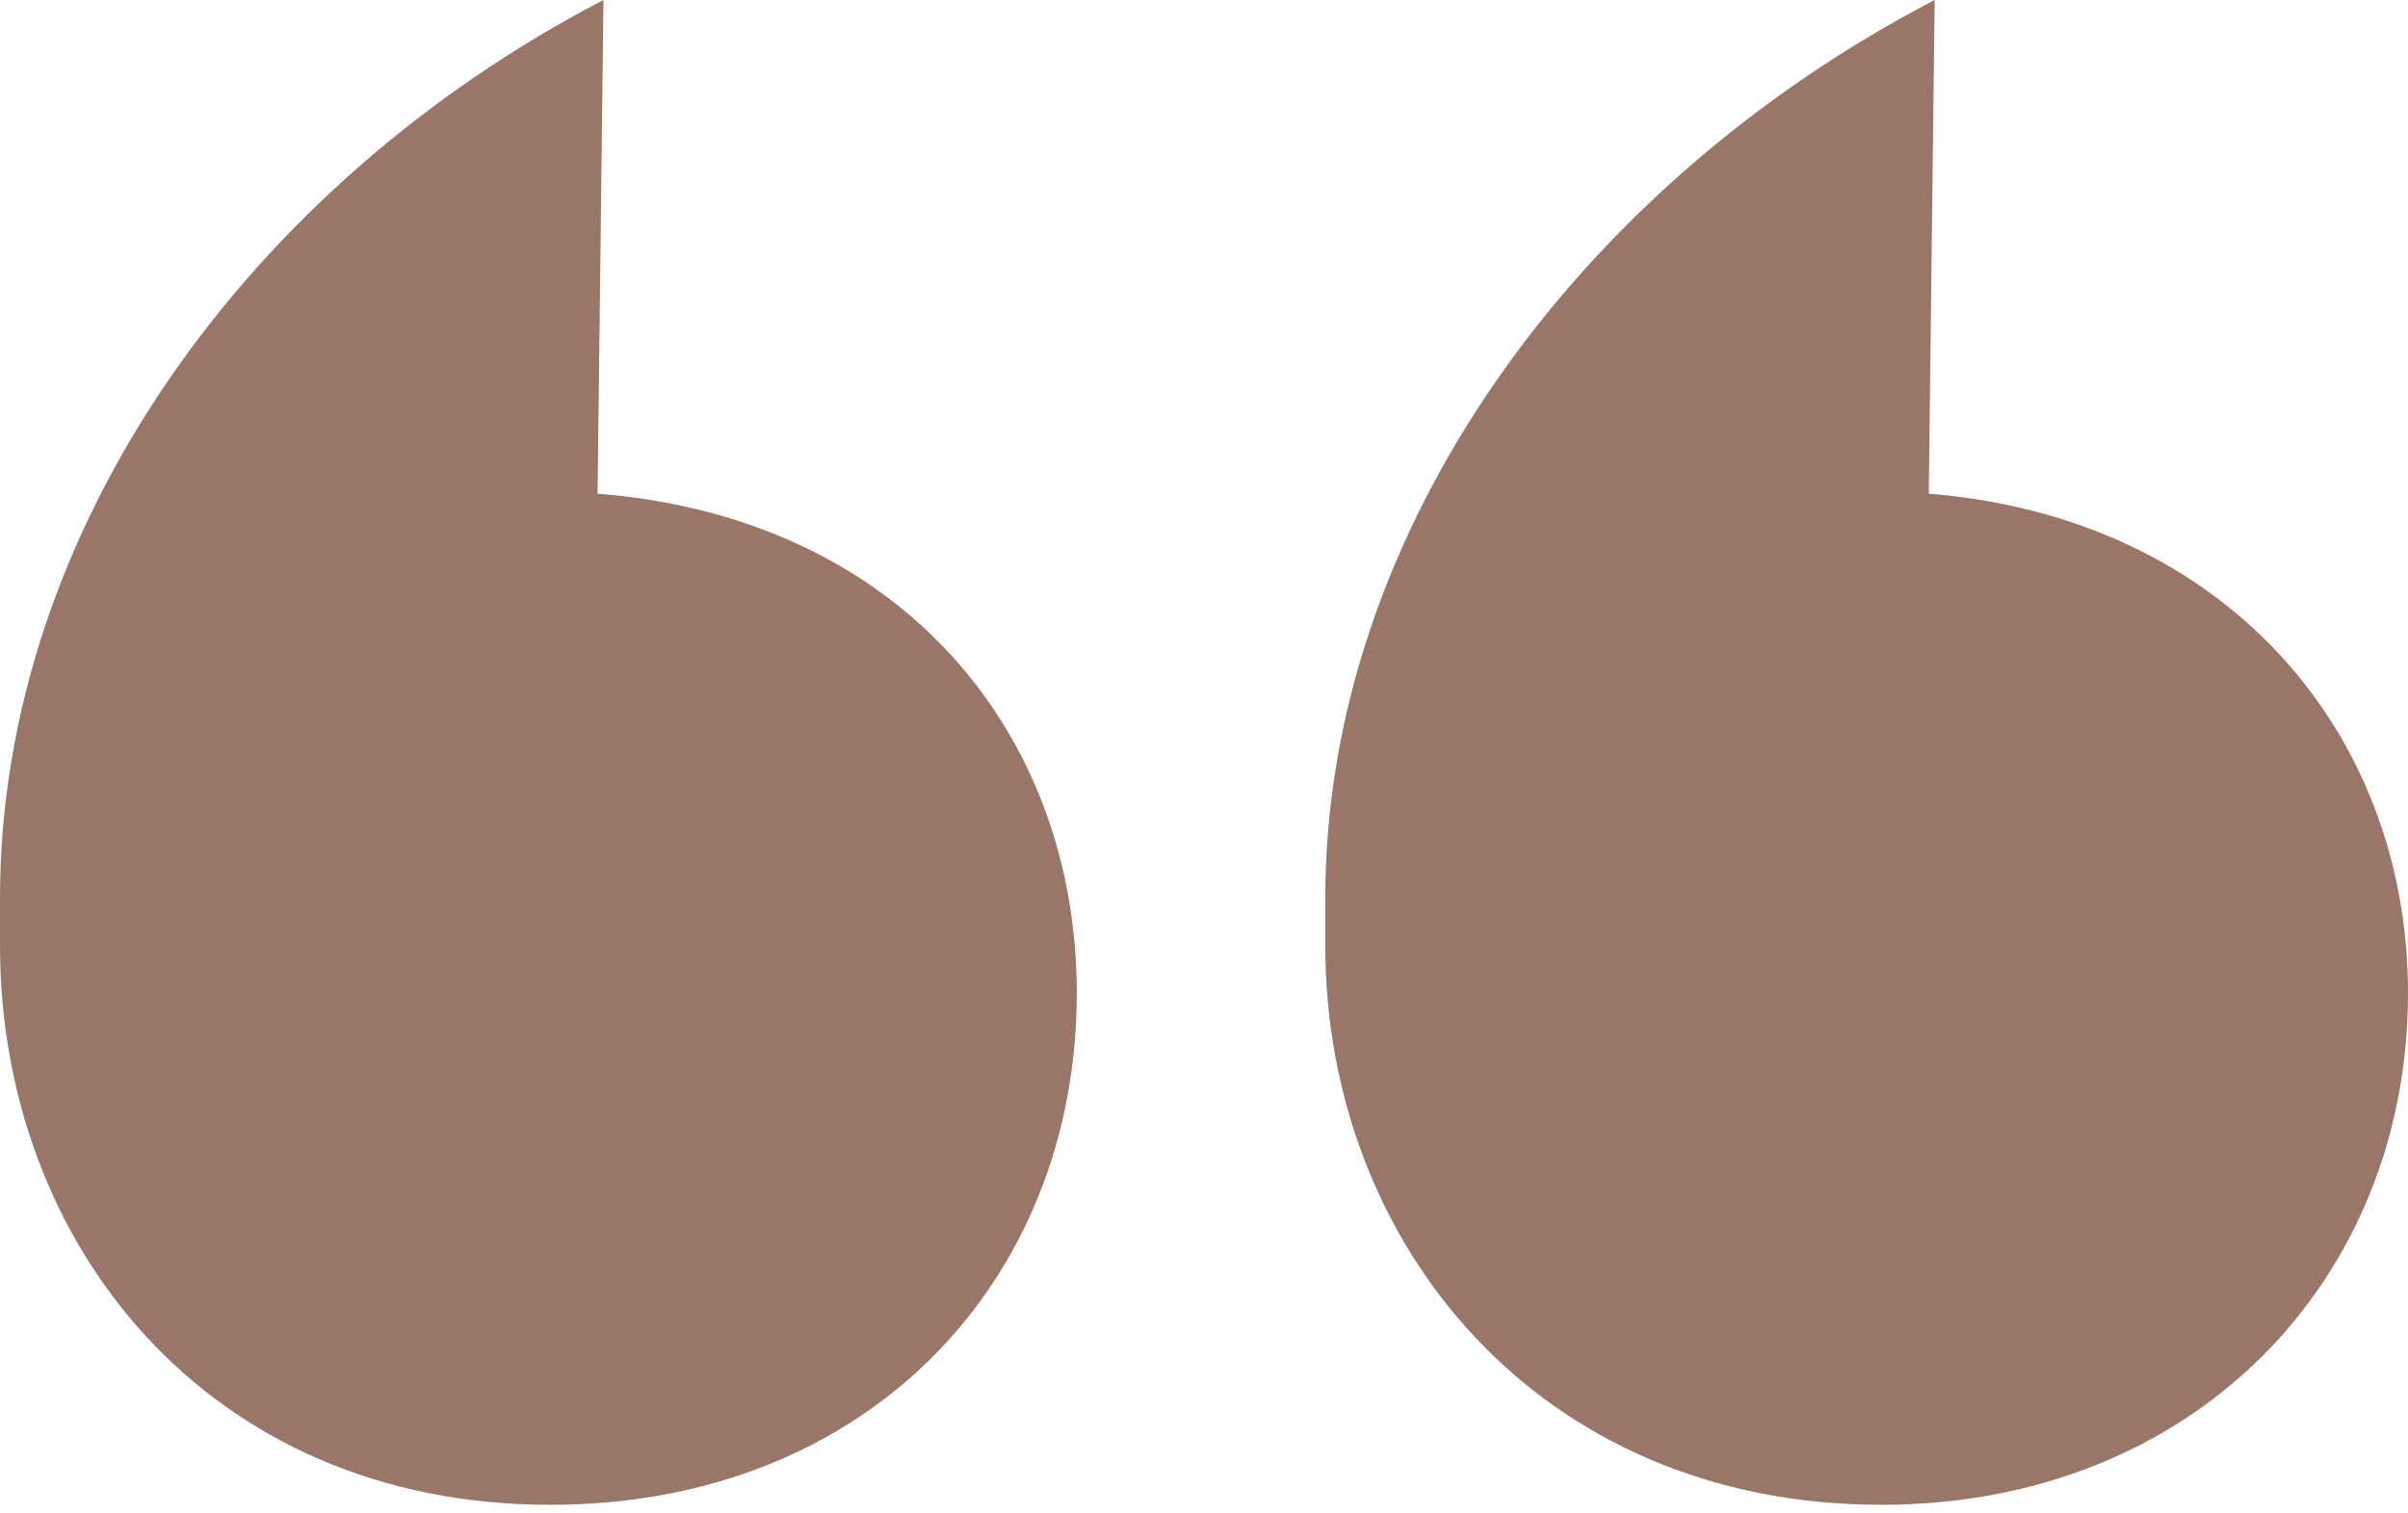<svg width="140" height="88" viewBox="0 0 140 88" fill="none" xmlns="http://www.w3.org/2000/svg">
<path d="M35.086 0C14.447 10.721 0 30.781 0 52.223V54.99C0 72.283 12.039 87.5 31.99 87.5C50.565 87.5 62.604 74.358 62.604 57.757C62.604 42.539 52.285 30.089 34.742 28.706L35.086 0ZM112.482 0C91.843 10.721 77.052 30.781 77.052 52.223V54.99C77.052 72.283 89.435 87.5 109.386 87.5C127.617 87.5 140 74.358 140 57.757C140 42.539 129.337 30.089 112.138 28.706L112.482 0Z" fill="#997668"/>
</svg>
